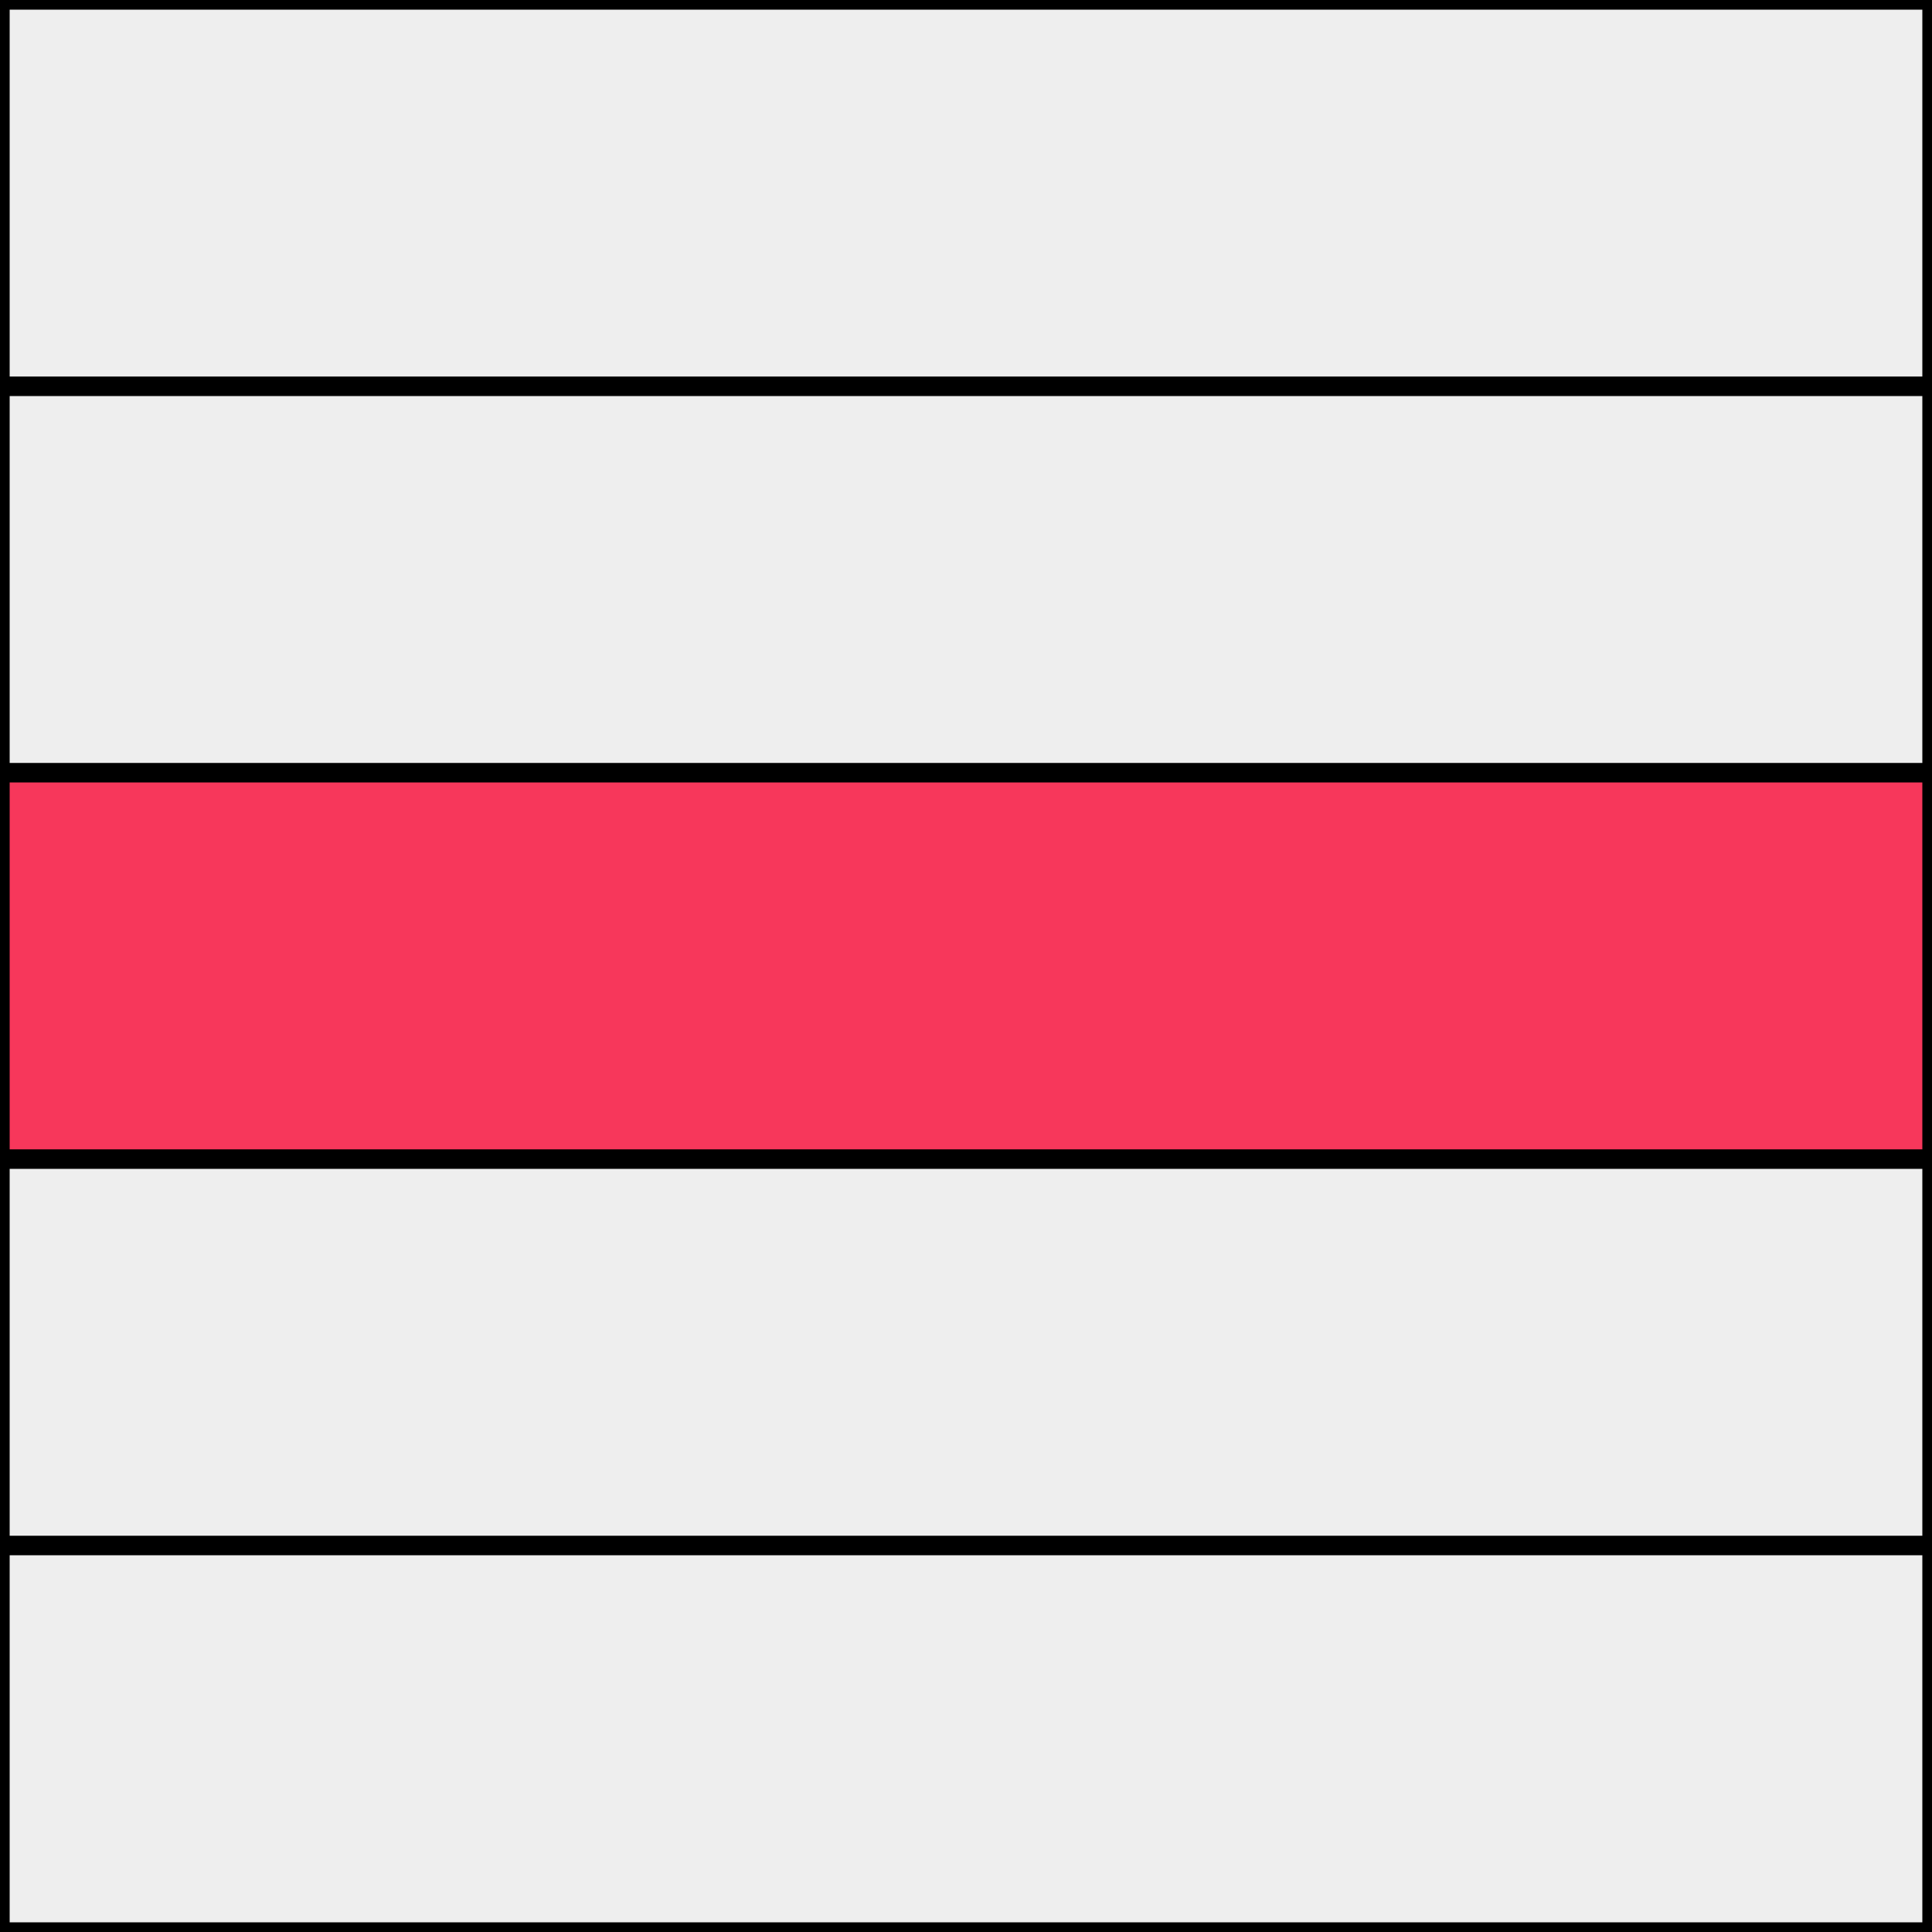 <svg width="100" height="100" xmlns="http://www.w3.org/2000/svg" viewBox="0 0 100 100"
  preserveAspectRatio="xMidYMid meet">
  <rect x="0" y="0" width="100" height="100" fill="#333333" stroke="none"/>
  <!-- Rectangle -->
  <rect width="100" height="100" fill="none" stroke="black" stroke-width="1" />

  <!-- First part (yellow) -->
  <rect width="100" height="20" fill="#eee" stroke-width="1" stroke="black"/>

  <!-- Second part -->
  <rect y="20" width="100" height="20" fill="#eee" stroke-width="1" stroke="black"/>

  <!-- Third part -->
  <rect y="40" width="100" height="20" fill="#f7375b" stroke-width="1" stroke="black" />

  <!-- Fourth part (blue) -->
  <rect y="60" width="100" height="20" fill="#eee" stroke-width="1" stroke="black"  />

  <!-- Fifth part (new) -->
  <rect y="80" width="100" height="20" fill="#eee" stroke-width="1" stroke="black" />
</svg>
